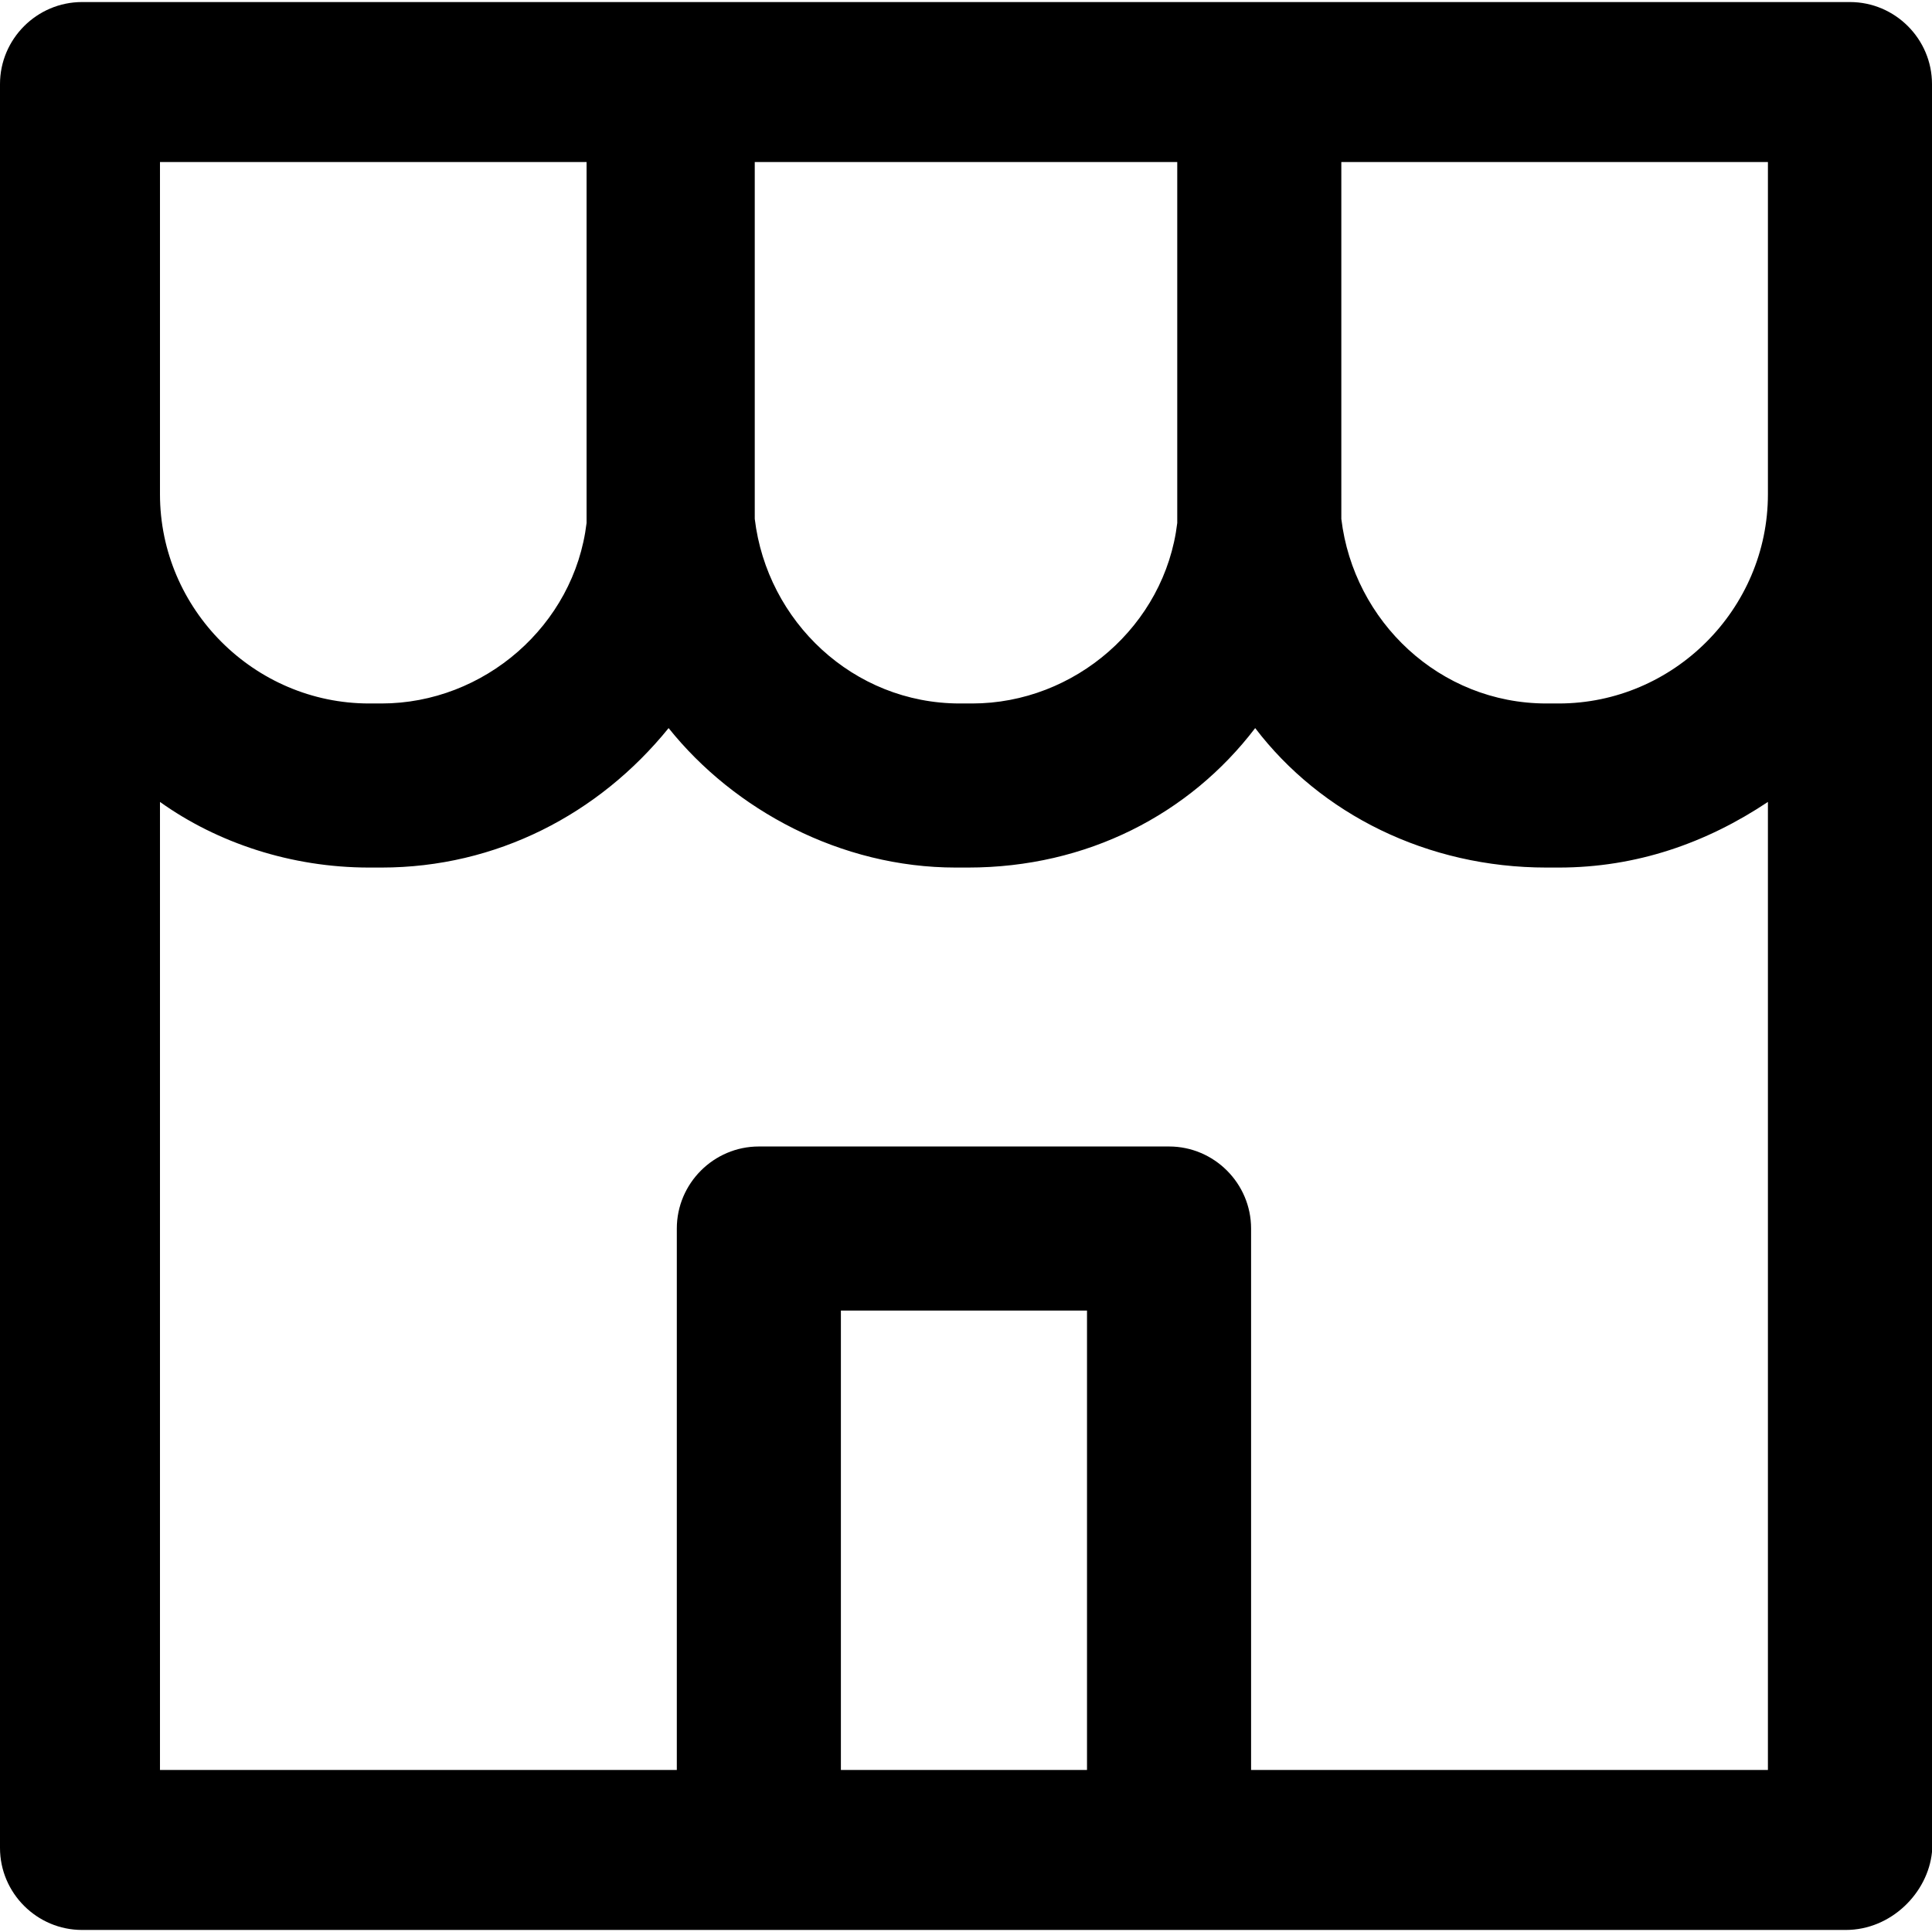 <?xml version="1.0" encoding="iso-8859-1"?>
<!-- Generator: Adobe Illustrator 19.0.0, SVG Export Plug-In . SVG Version: 6.00 Build 0)  -->
<svg version="1.1" id="Layer_1" xmlns="http://www.w3.org/2000/svg" xmlns:xlink="http://www.w3.org/1999/xlink" x="0px" y="0px"
	 viewBox="0 0 502.4 502.4" style="enable-background:new 0 0 502.4 502.4;" xml:space="preserve">
<g>
	<g>
		<path d="M481.067,0.533H21.333C9.6,0.533,0,10.133,0,21.867v458.667c0,11.733,9.6,21.333,21.333,21.333H480
			c11.733,0,21.333-9.6,22.4-20.267V21.867C502.4,10.133,492.8,0.533,481.067,0.533z M196.267,129.6V42.133h109.867V129.6
			c0,2.133,0,4.267,0,6.4c-3.2,26.667-26.667,46.933-53.333,46.933h-3.2c-27.733,0-50.133-21.333-53.333-48
			C196.267,132.8,196.267,131.733,196.267,129.6z M41.6,93.333v-51.2h110.933V129.6c0,2.133,0,4.267,0,6.4
			c-3.2,26.667-26.667,46.933-53.333,46.933H96c-29.867,0-54.4-24.533-54.4-54.4V93.333z M282.667,460.267h-64V340.8h64V460.267z
			 M325.333,460.267v-140.8c0-11.733-9.6-21.333-21.333-21.333H197.333c-11.733,0-21.333,9.6-21.333,21.333v140.8H41.6V208.533
			C56.533,219.2,75.733,225.6,96,225.6h3.2c29.867,0,56.533-13.867,74.667-36.267c17.067,21.333,44.8,36.267,74.667,36.267h3.2
			c30.933,0,57.6-13.867,74.667-36.267c17.067,22.4,44.8,36.267,75.733,36.267h3.2c20.267,0,38.4-6.4,54.4-17.067v251.733H325.333z
			 M459.733,93.333v35.2c0,29.867-24.533,54.4-54.4,54.4h-3.2c-27.733,0-50.133-21.333-53.333-48c0-2.133,0-3.2,0-5.333V42.133
			h110.933V93.333z"/>
	</g>
</g>
<g>
</g>
<g>
</g>
<g>
</g>
<g>
</g>
<g>
</g>
<g>
</g>
<g>
</g>
<g>
</g>
<g>
</g>
<g>
</g>
<g>
</g>
<g>
</g>
<g>
</g>
<g>
</g>
<g>
</g>
</svg>
